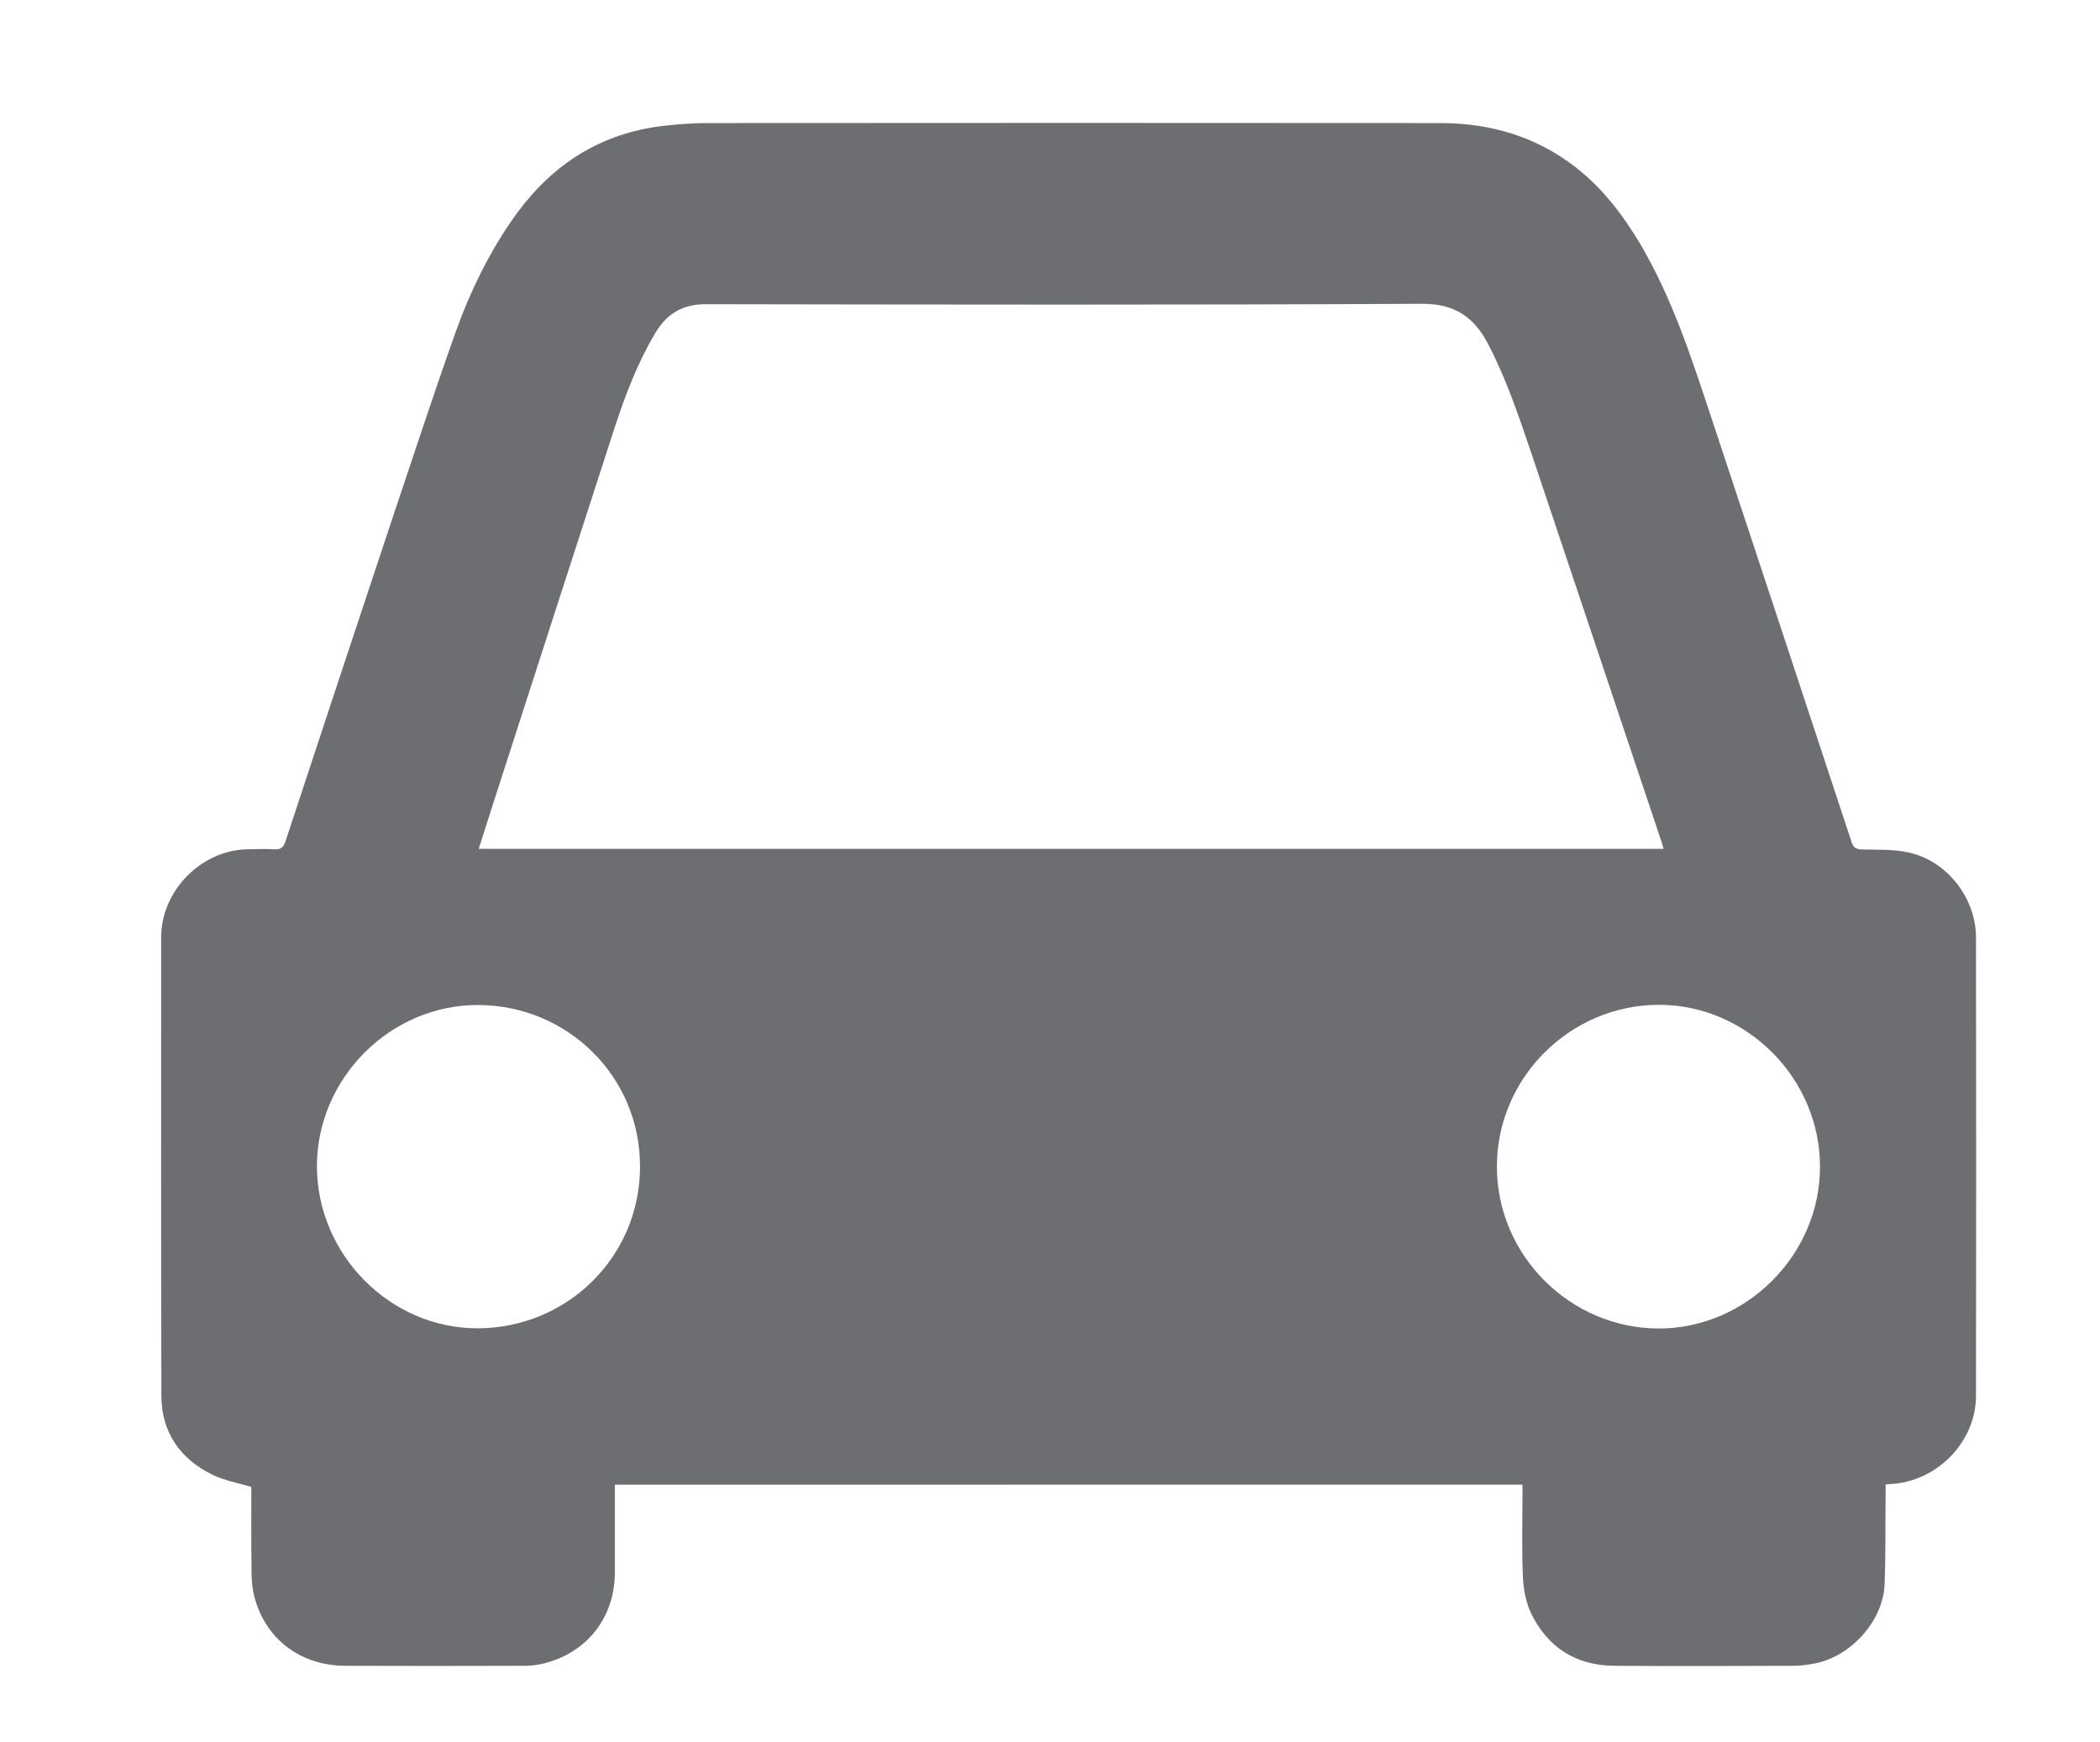 <?xml version="1.0" encoding="utf-8"?>
<!-- Generator: Adobe Illustrator 16.0.0, SVG Export Plug-In . SVG Version: 6.00 Build 0)  -->
<!DOCTYPE svg PUBLIC "-//W3C//DTD SVG 1.1//EN" "http://www.w3.org/Graphics/SVG/1.1/DTD/svg11.dtd">
<svg version="1.1" id="Layer_1" xmlns="http://www.w3.org/2000/svg" xmlns:xlink="http://www.w3.org/1999/xlink" x="0px" y="0px"
	 width="405.041px" height="336.033px" viewBox="0 0 405.041 336.033" enable-background="new 0 0 405.041 336.033"
	 xml:space="preserve">
<g>
	<g>
		<path fill-rule="evenodd" clip-rule="evenodd" fill="#6D6E71" d="M118.593,286.386c0,5.69,0,11.342,0,16.953
			c0,8.874-5.69,15.838-14.326,17.669c-1.233,0.278-2.507,0.318-3.74,0.318c-11.303,0.039-22.644,0.039-33.945,0
			c-8.875-0.04-15.759-5.452-17.669-13.969c-0.318-1.432-0.398-2.944-0.398-4.417c-0.079-5.491-0.04-10.983-0.04-16.116
			c-2.626-0.797-5.213-1.234-7.48-2.349c-6.288-3.063-9.869-8.237-9.869-15.321c-0.08-29.447-0.04-58.896-0.04-88.344
			c0-9.074,7.879-16.993,16.913-16.993c1.631-0.04,3.263-0.079,4.895,0c1.193,0.08,1.751-0.278,2.148-1.472
			c6.805-20.654,13.65-41.348,20.534-62.041c4.02-11.978,7.959-23.996,12.178-35.895c2.944-8.277,6.765-16.157,11.978-23.32
			c7.004-9.511,16.197-15.36,28.056-16.793c2.786-0.318,5.651-0.558,8.477-0.558c47.196-0.039,94.434-0.039,141.67,0
			c9.472,0.04,18.266,2.547,25.906,8.477c5.293,4.099,9.232,9.312,12.615,15.003c5.93,10.107,9.591,21.171,13.252,32.233
			c9.152,27.697,18.345,55.395,27.458,83.092c0.358,1.035,0.876,1.233,1.871,1.313c3.063,0.08,6.207-0.08,9.152,0.597
			c7.402,1.632,12.934,8.835,12.934,16.396c0.039,29.448,0.039,58.896,0,88.345c0,8.994-7.562,16.675-16.595,17.072
			c-0.239,0-0.438,0.079-0.836,0.079c0,0.637,0,1.194,0,1.752c-0.079,5.81,0.04,11.659-0.198,17.47
			c-0.239,7.083-6.527,14.008-13.531,15.321c-1.312,0.238-2.666,0.438-4.019,0.438c-11.501,0.039-23.002,0.079-34.503,0
			c-7.48-0.04-12.973-3.542-16.196-10.268c-0.955-2.109-1.433-4.576-1.512-6.924c-0.239-5.333-0.08-10.705-0.08-16.037
			c0-0.518,0-1.075,0-1.712C235.312,286.386,177.012,286.386,118.593,286.386z M92.328,163.738c76.327,0,152.375,0,228.542,0
			c-0.159-0.598-0.318-1.114-0.478-1.592c-8.317-24.872-16.674-49.744-24.991-74.615c-2.428-7.163-4.814-14.287-8.316-21.052
			c-2.707-5.253-6.407-7.88-12.734-7.88c-46.083,0.239-92.126,0.159-138.208,0.08c-4.457,0-7.481,1.791-9.71,5.491
			c-3.423,5.73-5.811,11.979-7.88,18.306c-7.72,23.798-15.4,47.635-23.081,71.433C94.438,157.132,93.402,160.396,92.328,163.738z
			 M61.129,224.942c0,17.032,14.127,31.358,31.08,31.279c17.111-0.08,31.199-13.649,31.239-31.159
			c0.039-17.51-14.088-31.12-31.12-31.199C75.336,193.743,61.129,207.99,61.129,224.942z M351.035,225.022
			c0-16.993-14.128-31.199-31.04-31.199c-17.152,0-31.279,14.087-31.279,31.199c0,17.111,14.127,31.239,31.279,31.239
			C336.907,256.222,351.075,241.975,351.035,225.022z"/>
	</g>
</g>
</svg>
